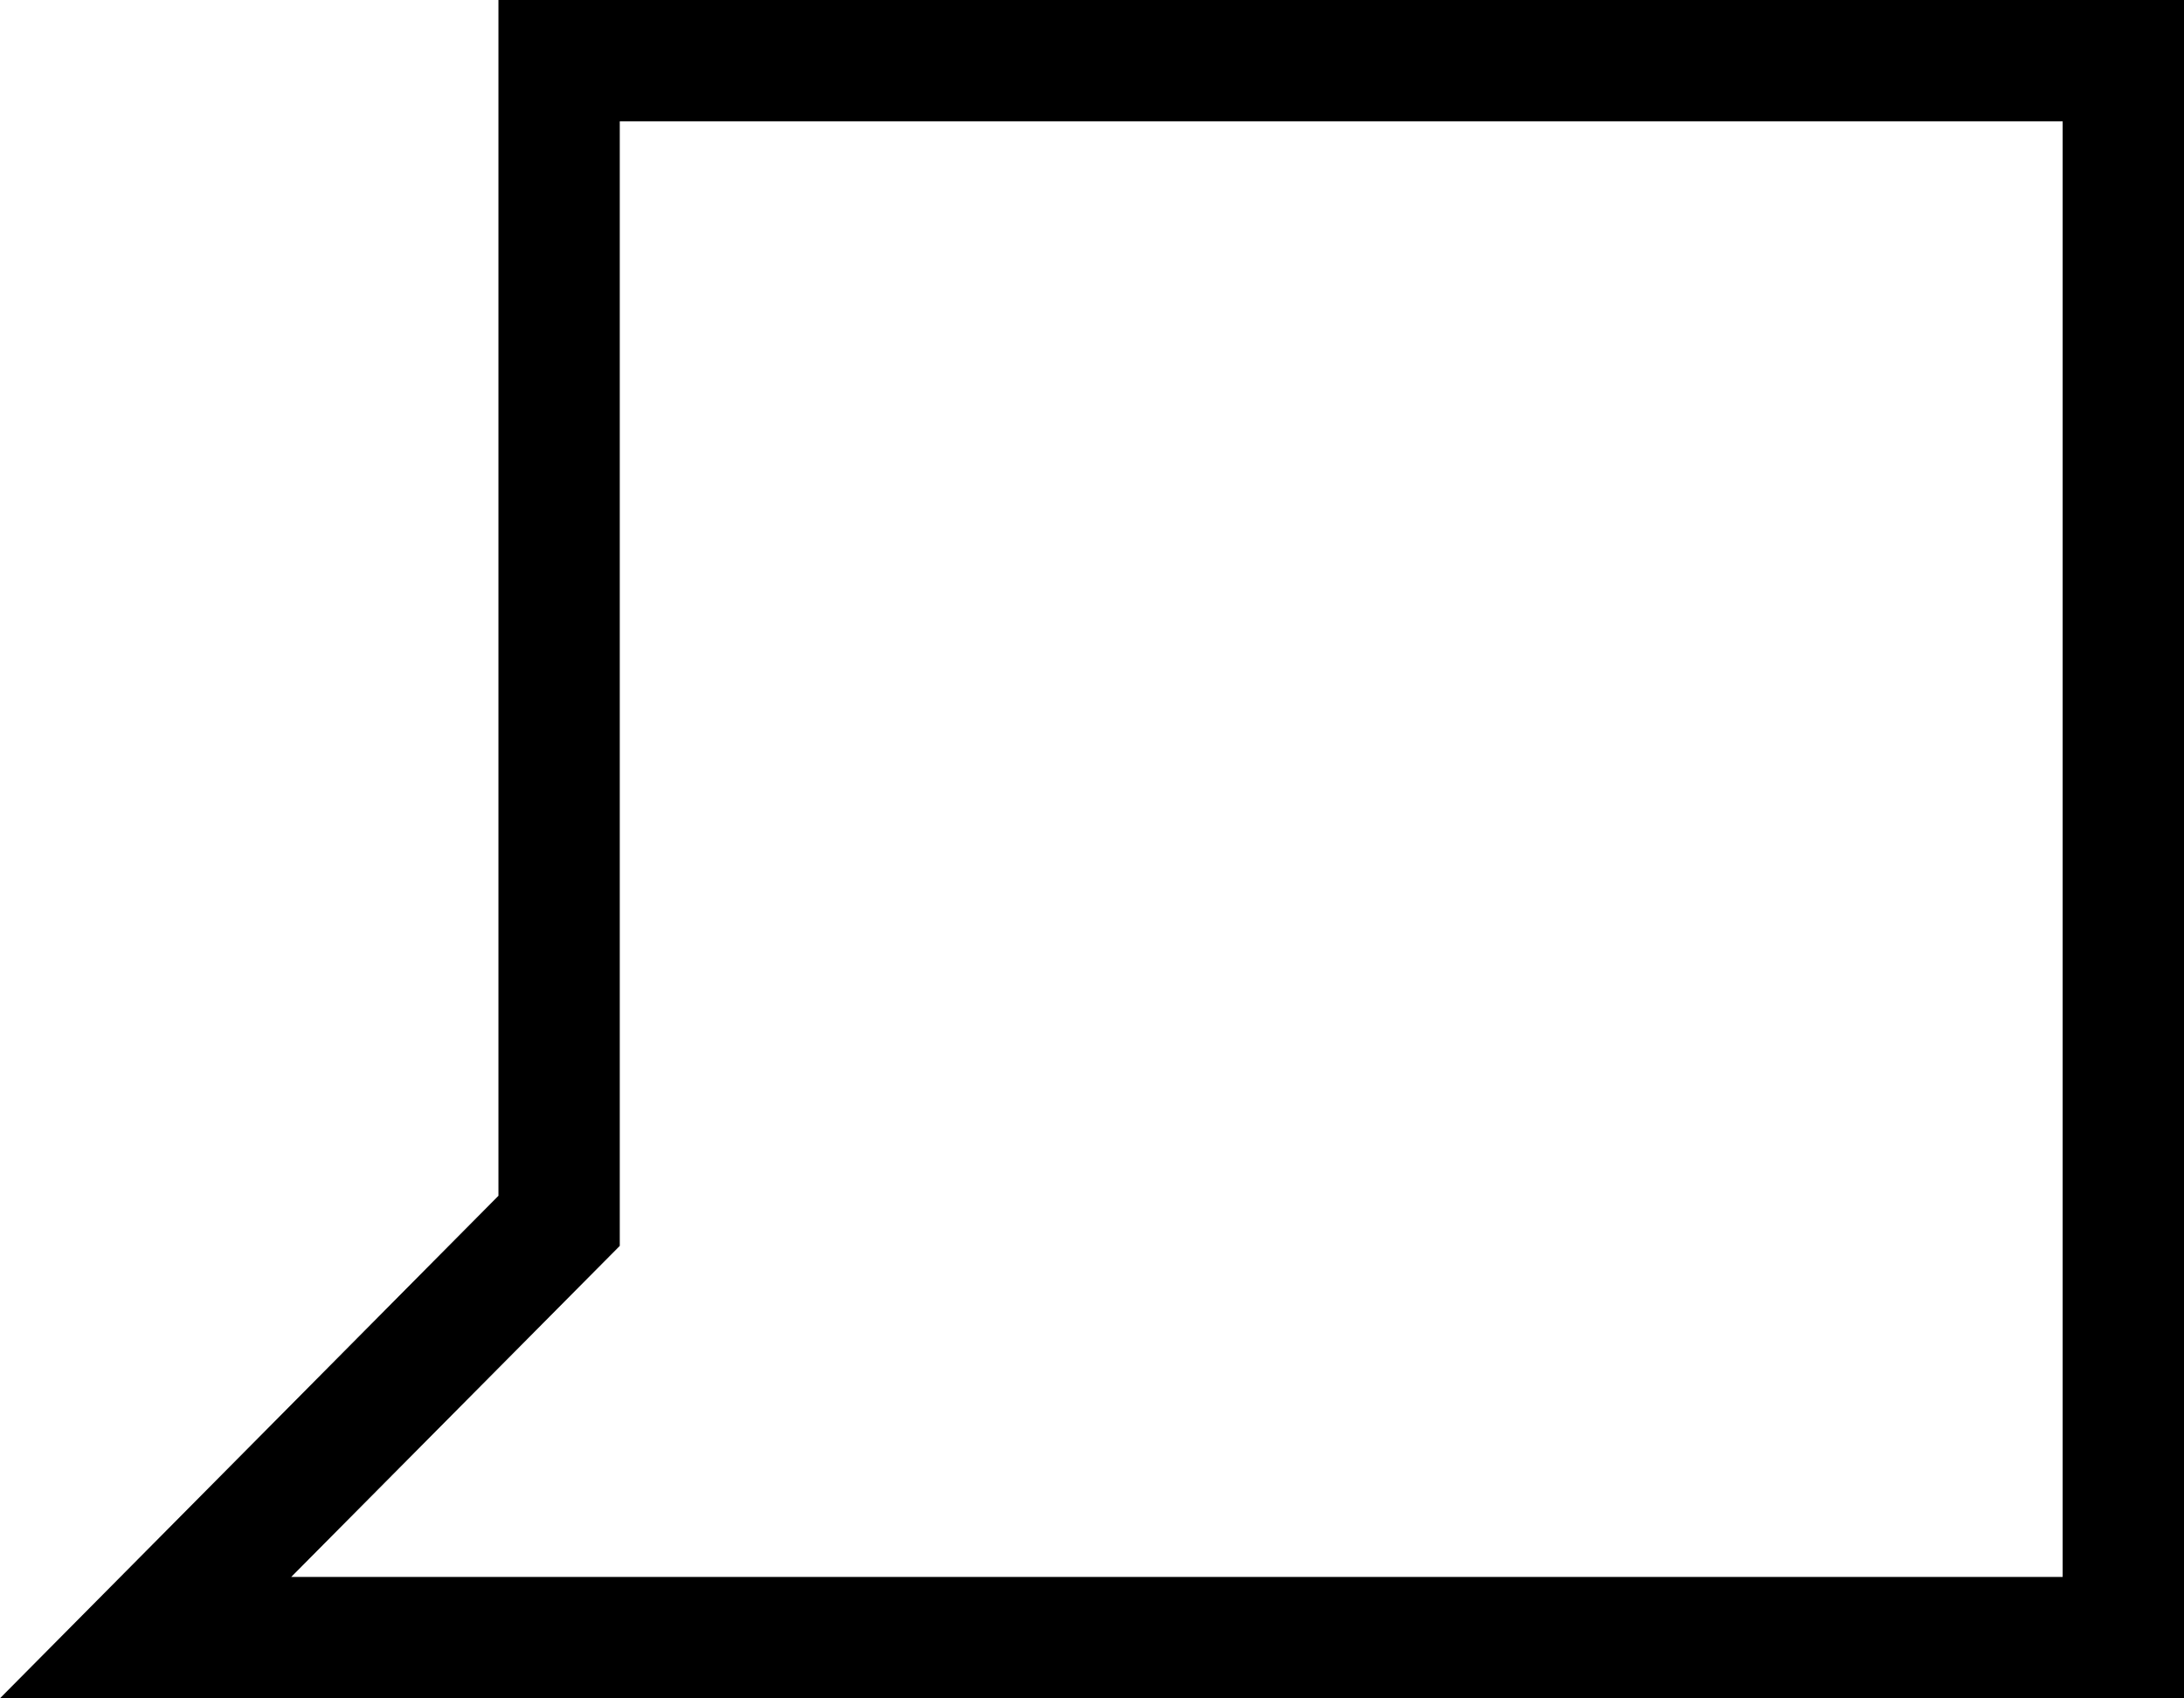 <svg xmlns="http://www.w3.org/2000/svg" width="18" height="13.999" viewBox="0 0 18 13.999">
  <g id="Group_1716" data-name="Group 1716" transform="translate(-25 -18.5)">
    <g id="Union_3" data-name="Union 3" transform="translate(-9927.267 -8782.5)" fill="none">
      <path d="M9957.244,8815h-4.978l4.108-4.142V8801h13.892v14Z" stroke="none"/>
      <path d="M 9969.267 8813.999 L 9969.267 8802 L 9957.375 8802 L 9957.375 8811.27 L 9954.667 8813.999 L 9969.267 8813.999 M 9970.267 8814.999 L 9952.267 8814.999 L 9956.375 8810.857 L 9956.375 8801 L 9970.267 8801 L 9970.267 8814.999 Z" stroke="none" fill="#000"/>
    </g>
  </g>
</svg>
